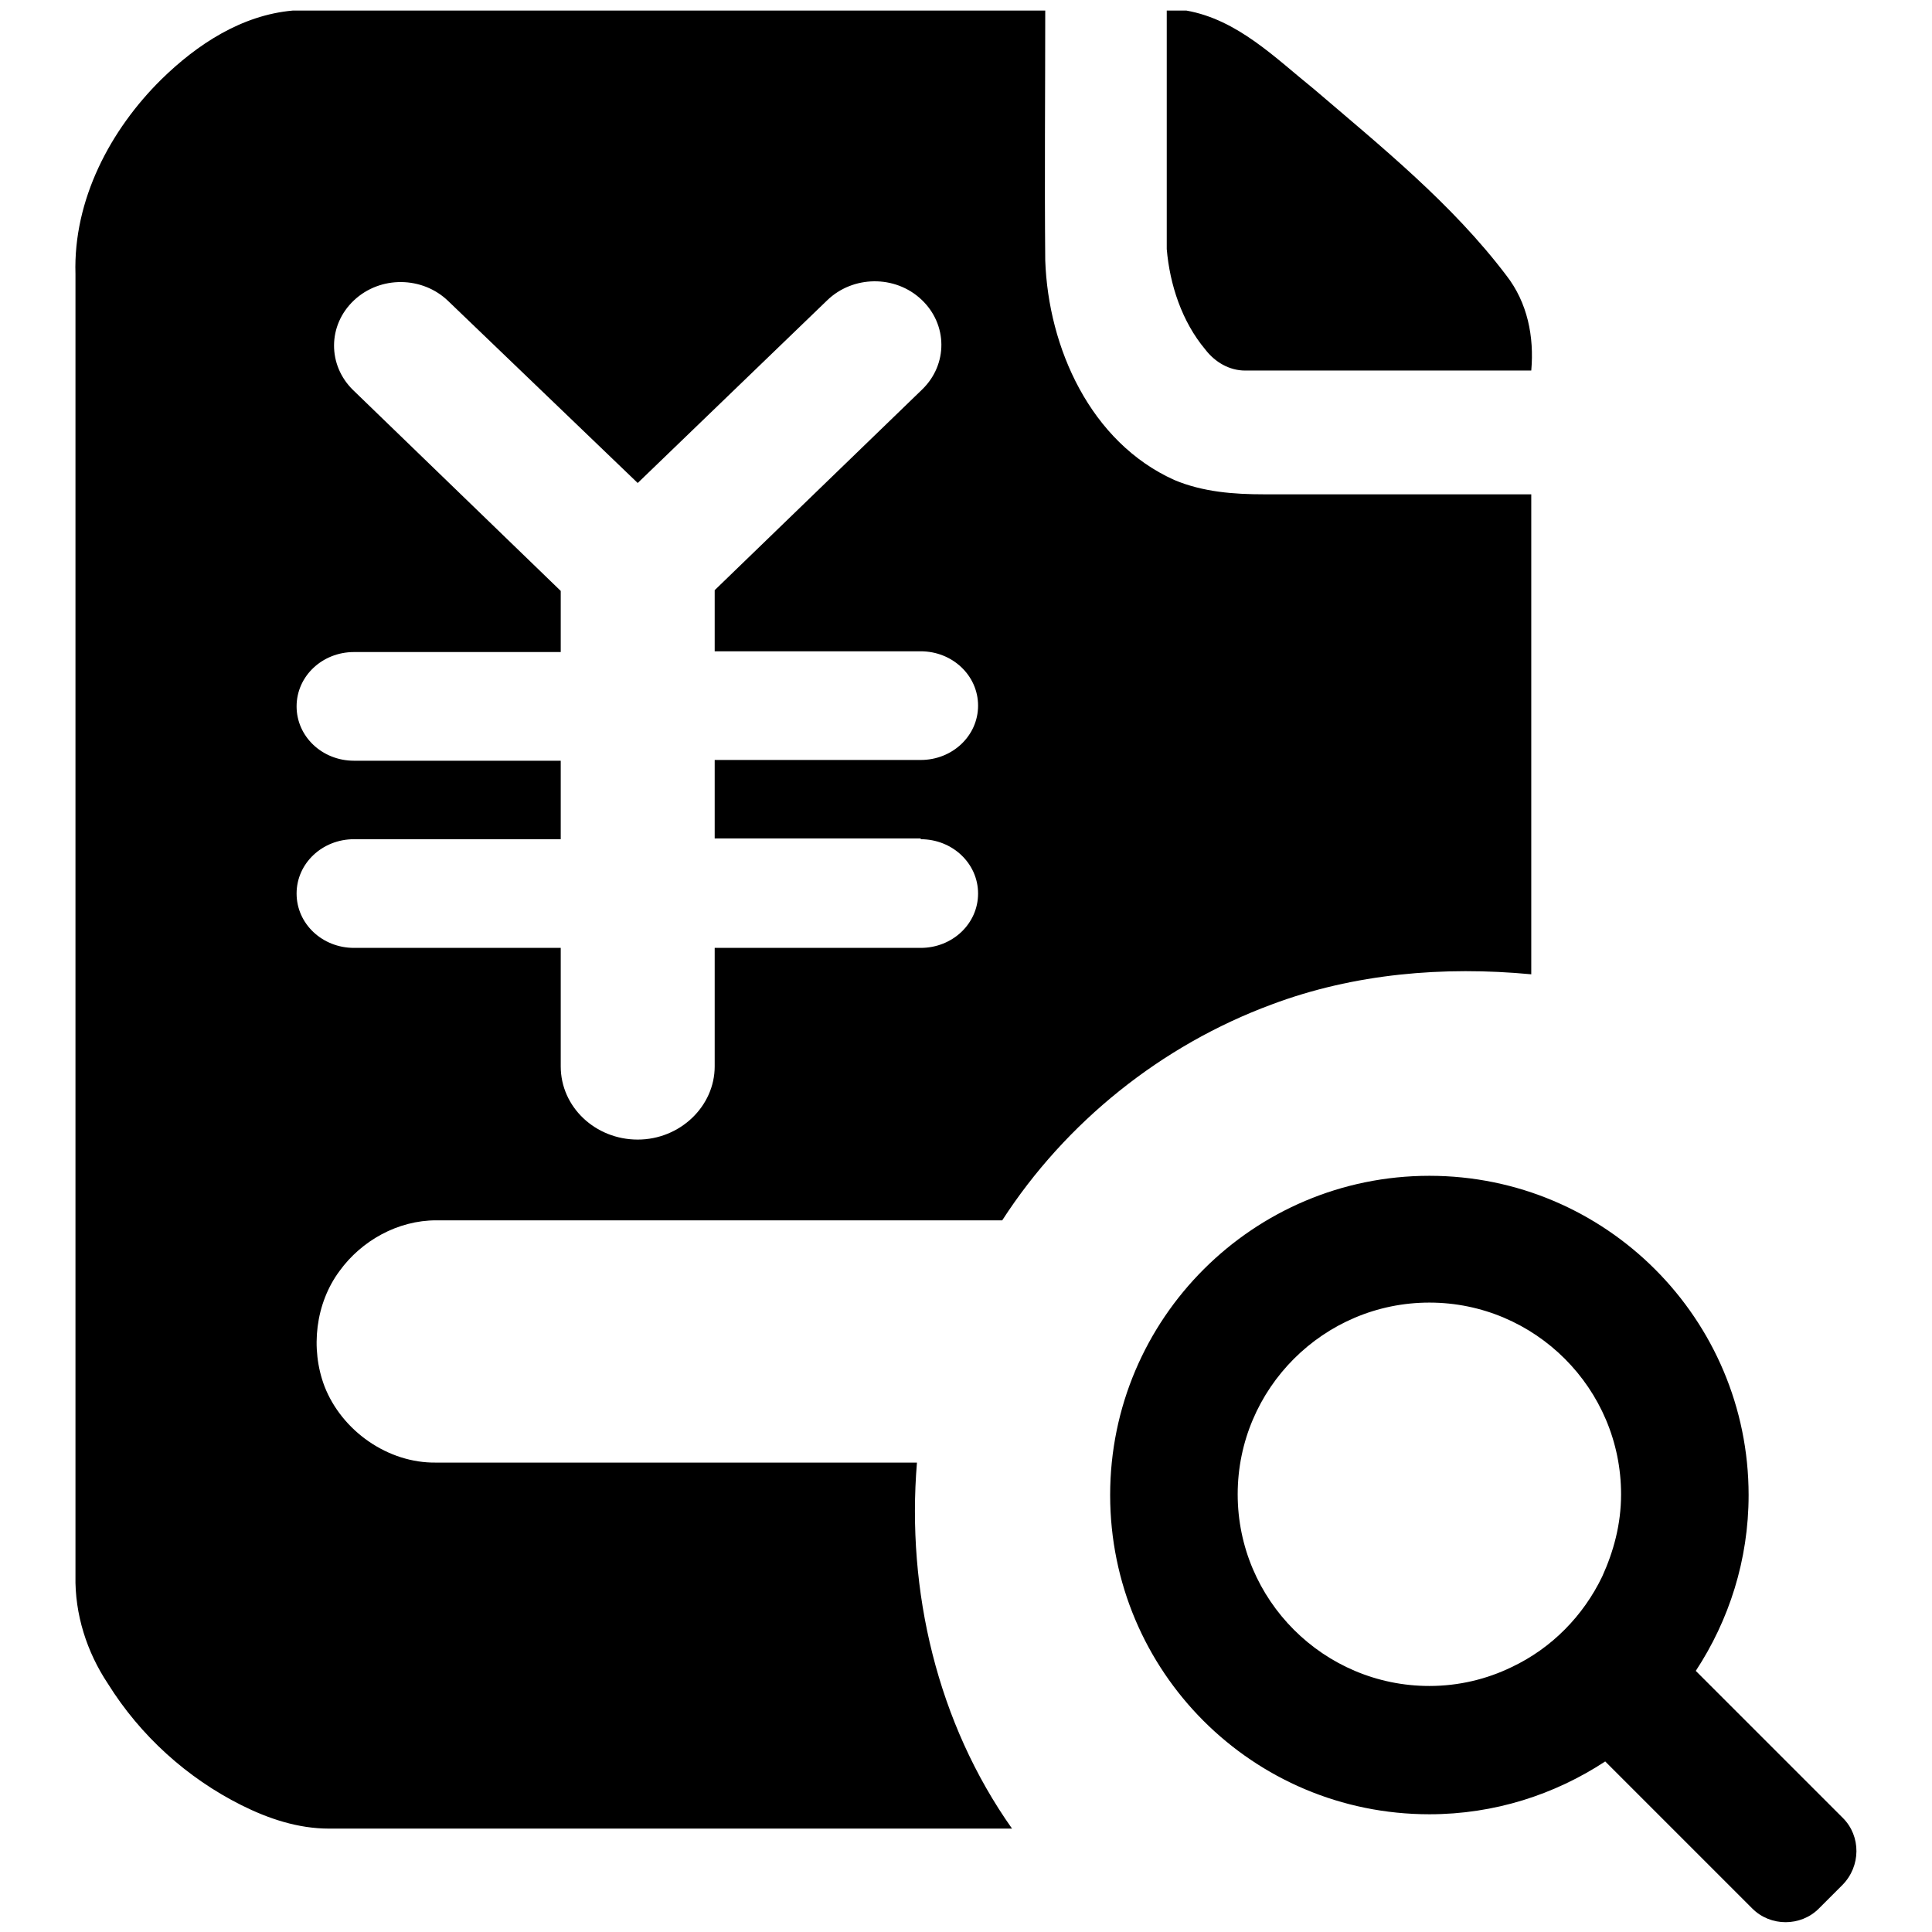 <?xml version="1.0" encoding="utf-8"?>
<!-- Svg Vector Icons : http://www.onlinewebfonts.com/icon -->
<!DOCTYPE svg PUBLIC "-//W3C//DTD SVG 1.1//EN" "http://www.w3.org/Graphics/SVG/1.1/DTD/svg11.dtd">
<svg version="1.1" xmlns="http://www.w3.org/2000/svg" xmlns:xlink="http://www.w3.org/1999/xlink" x="0px" y="0px" viewBox="0 0 256 256" enable-background="new 0 0 256 256" xml:space="preserve">
<g> <path fill="#000000" d="M159.7,46.3c1.3,1.7,3.2,2.8,5.3,2.8c12.6,0,25.3,0,37.9,0c0.4-4.5-0.5-9-3.3-12.6 c-7.2-9.5-16.5-17-25.5-24.7C169,7.7,164,2.6,157.2,1.4h-2.6v0c0,10.5,0,21.1,0,31.6C155,37.7,156.6,42.6,159.7,46.3z M167.5,65.5 c-4,0-8.1-0.3-11.9-1.9c-11.1-5-16.7-17.5-17.1-29.1c-0.1-11,0-22.1,0-33.1H38.8l0,0C32,2,26.1,5.9,21.4,10.5 c-6.8,6.7-11.7,16-11.4,25.8c0,57.5,0,115,0,172.5c-0.1,5.1,1.5,10.1,4.3,14.3c4.3,6.9,10.5,12.5,17.7,16.1 c3.6,1.8,7.5,3.1,11.6,3.1c30.2,0,60.3,0,90.5,0c-9.9-14-14-31.5-12.6-48.5c-21.2,0-42.4,0-63.7,0c-6.4,0.1-12.5-4.2-14.8-10.1 c-1.9-5-1.2-11,2-15.3c2.9-4,7.7-6.7,12.8-6.7c25,0,50,0,75,0c8.4-13,21.1-23.2,35.7-28.6c10.9-4.1,22.8-5.1,34.4-4 c0-21.2,0-42.4,0-63.6C191.1,65.5,179.3,65.5,167.5,65.5z M122,111.2L122,111.2c4.2,0,7.6,3.2,7.6,7.2c0,4-3.4,7.2-7.6,7.2H94.7 v15.7c0,5.3-4.6,9.7-10.2,9.7c-5.6,0-10.2-4.3-10.2-9.7v-15.7H46.9c-4.2,0-7.6-3.2-7.6-7.2c0-4,3.4-7.2,7.6-7.2h27.4v-10.4H46.9 c-4.2,0-7.6-3.2-7.6-7.2c0-4,3.4-7.2,7.6-7.2h27.4v-8.1L46.8,51.7c-3.4-3.3-3.4-8.6,0.1-11.9c3.5-3.3,9.1-3.2,12.5,0.1L84.5,64 l25.1-24.2c3.4-3.3,9-3.4,12.5-0.1c3.5,3.3,3.5,8.6,0.1,11.9L94.7,78.2v8.1H122c4.2,0,7.6,3.2,7.6,7.2c0,4-3.4,7.2-7.6,7.2H94.7 v10.4H122z M244.2,240.9l-19.5-19.5c4.4-6.7,7-14.7,7-23.3c0-23.3-18.9-42.3-42.3-42.3c-23.3,0-42.3,18.9-42.3,42.3 s18.9,42.3,42.3,42.3c8.6,0,16.6-2.6,23.3-7l19.5,19.5c2.4,2.4,6.4,2.4,8.8,0l3.1-3.1C246.6,247.3,246.6,243.3,244.2,240.9z  M212.3,208.9c-2.5,5.2-6.7,9.5-12,12c-3.3,1.6-7,2.5-10.9,2.5c-14,0-25.4-11.4-25.4-25.4s11.4-25.4,25.4-25.4 c14,0,25.4,11.4,25.4,25.4C214.8,202,213.8,205.6,212.3,208.9z"/></g>
</svg>